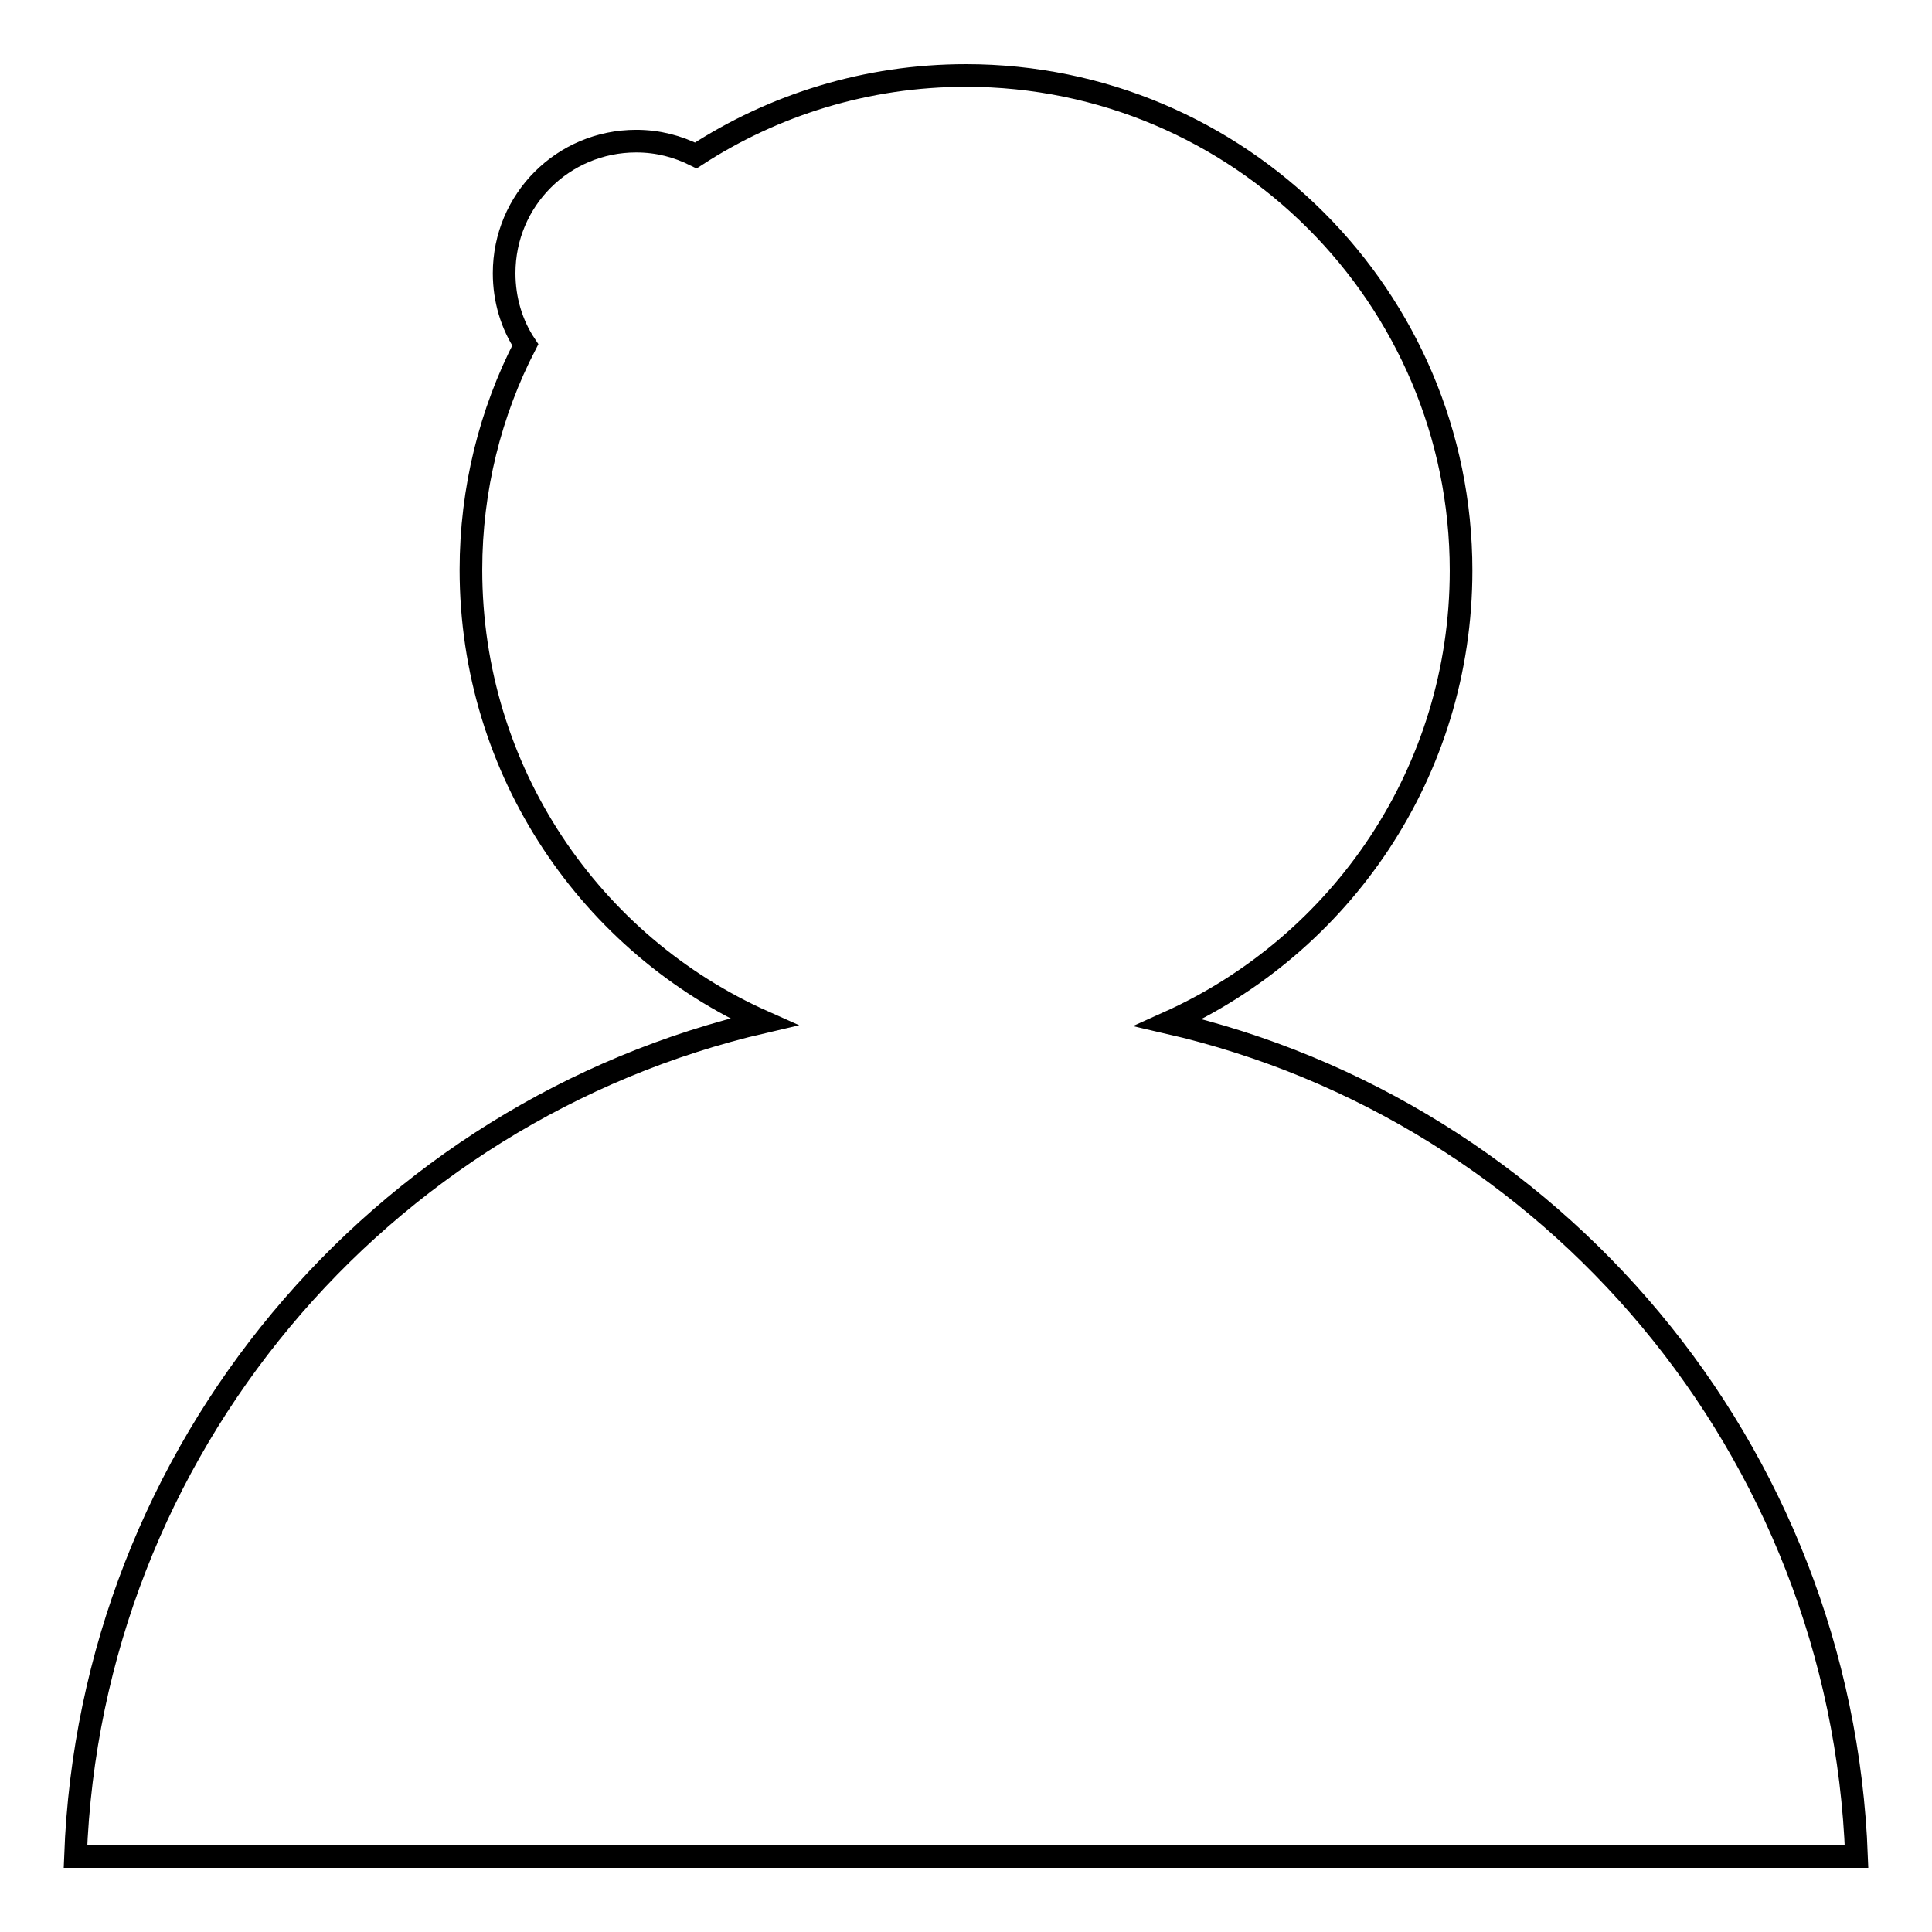 <?xml version="1.0" encoding="utf-8"?>
<!-- Svg Vector Icons : http://www.onlinewebfonts.com/icon -->
<!DOCTYPE svg PUBLIC "-//W3C//DTD SVG 1.1//EN" "http://www.w3.org/Graphics/SVG/1.1/DTD/svg11.dtd">
<svg version="1.1" xmlns="http://www.w3.org/2000/svg" xmlns:xlink="http://www.w3.org/1999/xlink" x="0px" y="0px" viewBox="0 0 256 256" enable-background="new 0 0 256 256" xml:space="preserve">
<g> <path stroke-width="3" fill-opacity="0" stroke="#000000"  d="M10,246c2-54,40.3-98.8,91.2-110.6c-22.9-10.2-38.8-33.2-38.8-59.9c0-10.7,2.6-20.9,7.2-29.8 c-1.8-2.7-2.8-6-2.8-9.5c0-9.7,7.8-17.5,17.5-17.5c2.9,0,5.5,0.7,7.9,1.9C102.5,13.9,114.8,10,128,10c36.2,0,65.6,29.4,65.6,65.6 c0,26.7-15.9,49.6-38.8,59.9C205.7,147.2,244,192,246,246H10z"/></g>
</svg>